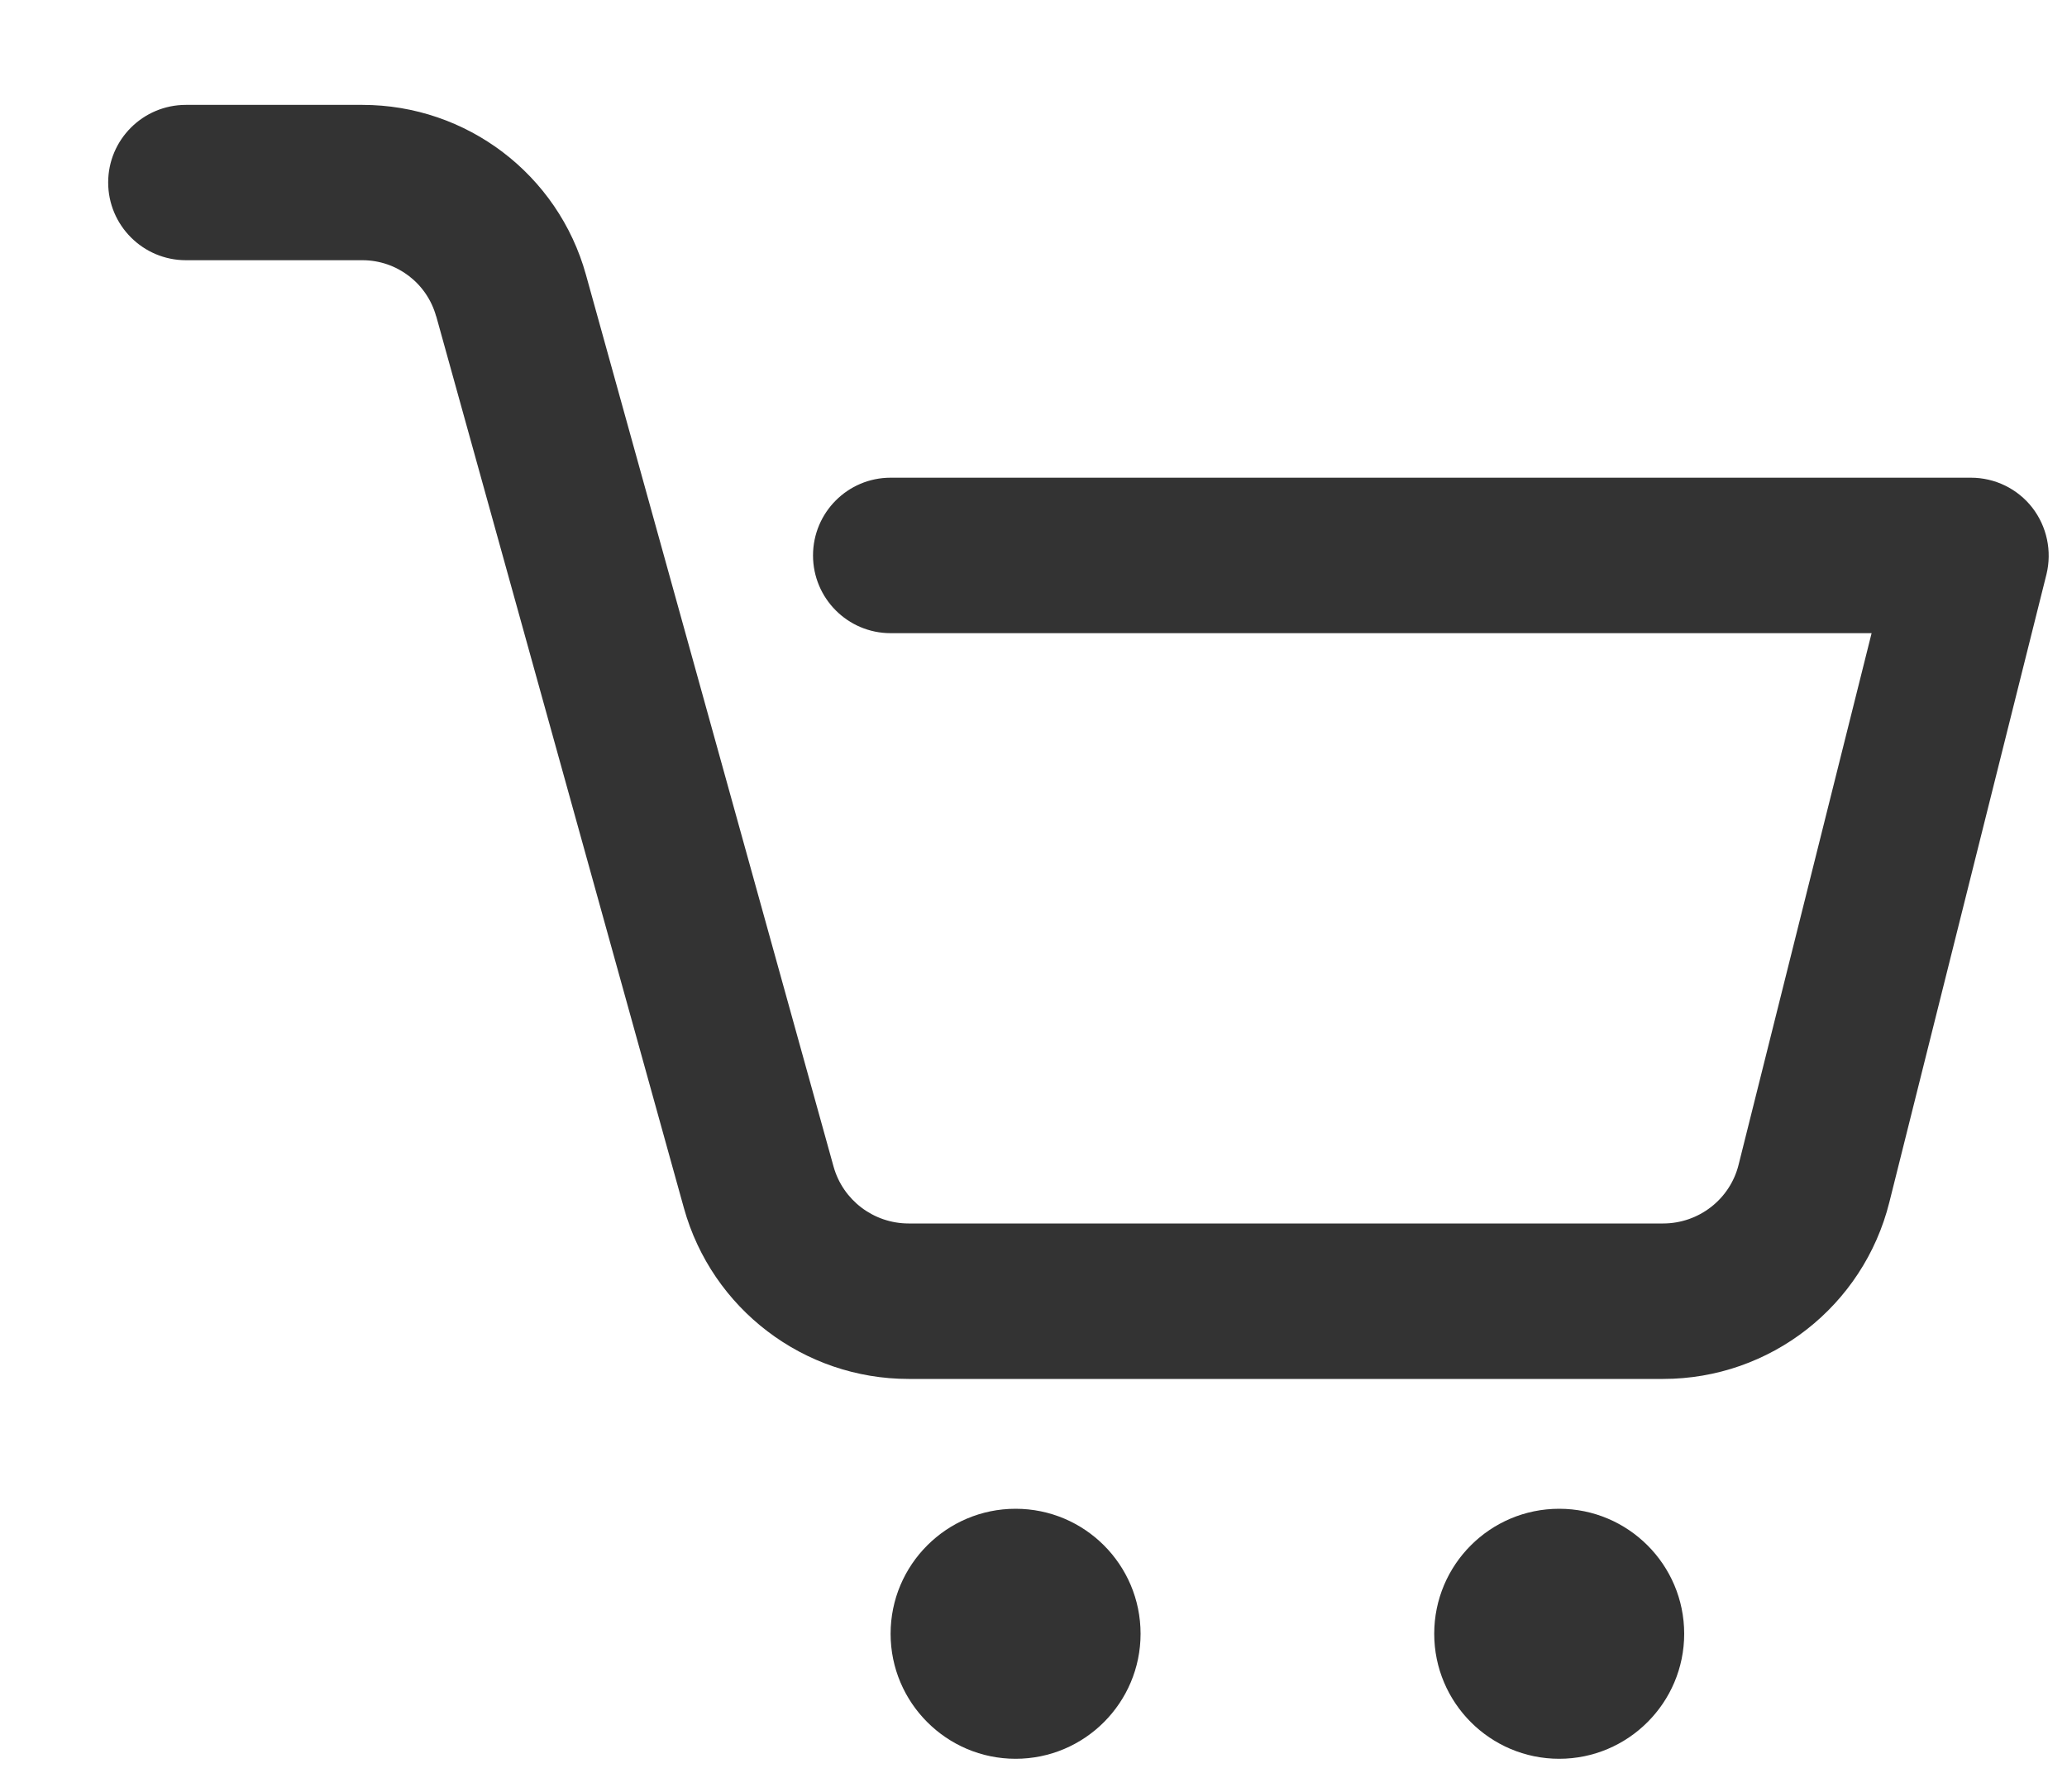 <svg width="15" height="13" viewBox="0 0 15 13" fill="none" xmlns="http://www.w3.org/2000/svg">
<path fill-rule="evenodd" clip-rule="evenodd" d="M7.37 10.947C7.871 10.947 8.277 11.353 8.277 11.854C8.277 12.354 7.871 12.761 7.37 12.761C6.87 12.761 6.463 12.354 6.463 11.854C6.463 11.353 6.87 10.947 7.37 10.947ZM11.315 10.947C11.815 10.947 12.222 11.353 12.222 11.854C12.222 12.354 11.815 12.761 11.315 12.761C10.814 12.761 10.408 12.354 10.408 11.854C10.408 11.353 10.814 10.947 11.315 10.947ZM1.349 1.888H2.63C2.879 1.888 3.098 2.054 3.165 2.295C3.165 2.295 3.166 2.295 3.166 2.296C3.597 3.849 4.53 7.206 4.963 8.765C5.167 9.498 5.834 10.005 6.594 10.005H12.069C12.846 10.005 13.523 9.476 13.711 8.722C14.093 7.197 14.851 4.167 14.851 4.167C14.892 3.998 14.854 3.82 14.748 3.683C14.641 3.546 14.477 3.466 14.303 3.466H6.463C6.152 3.466 5.9 3.719 5.9 4.03C5.9 4.341 6.152 4.594 6.463 4.594H13.582L12.617 8.45C12.555 8.701 12.328 8.877 12.069 8.877H6.594C6.34 8.877 6.117 8.708 6.049 8.464C5.616 6.904 4.683 3.547 4.252 1.993C4.05 1.265 3.386 0.761 2.63 0.761H1.349C1.038 0.761 0.785 1.013 0.785 1.324C0.785 1.635 1.038 1.888 1.349 1.888Z" fill="#333333"/>
</svg>
